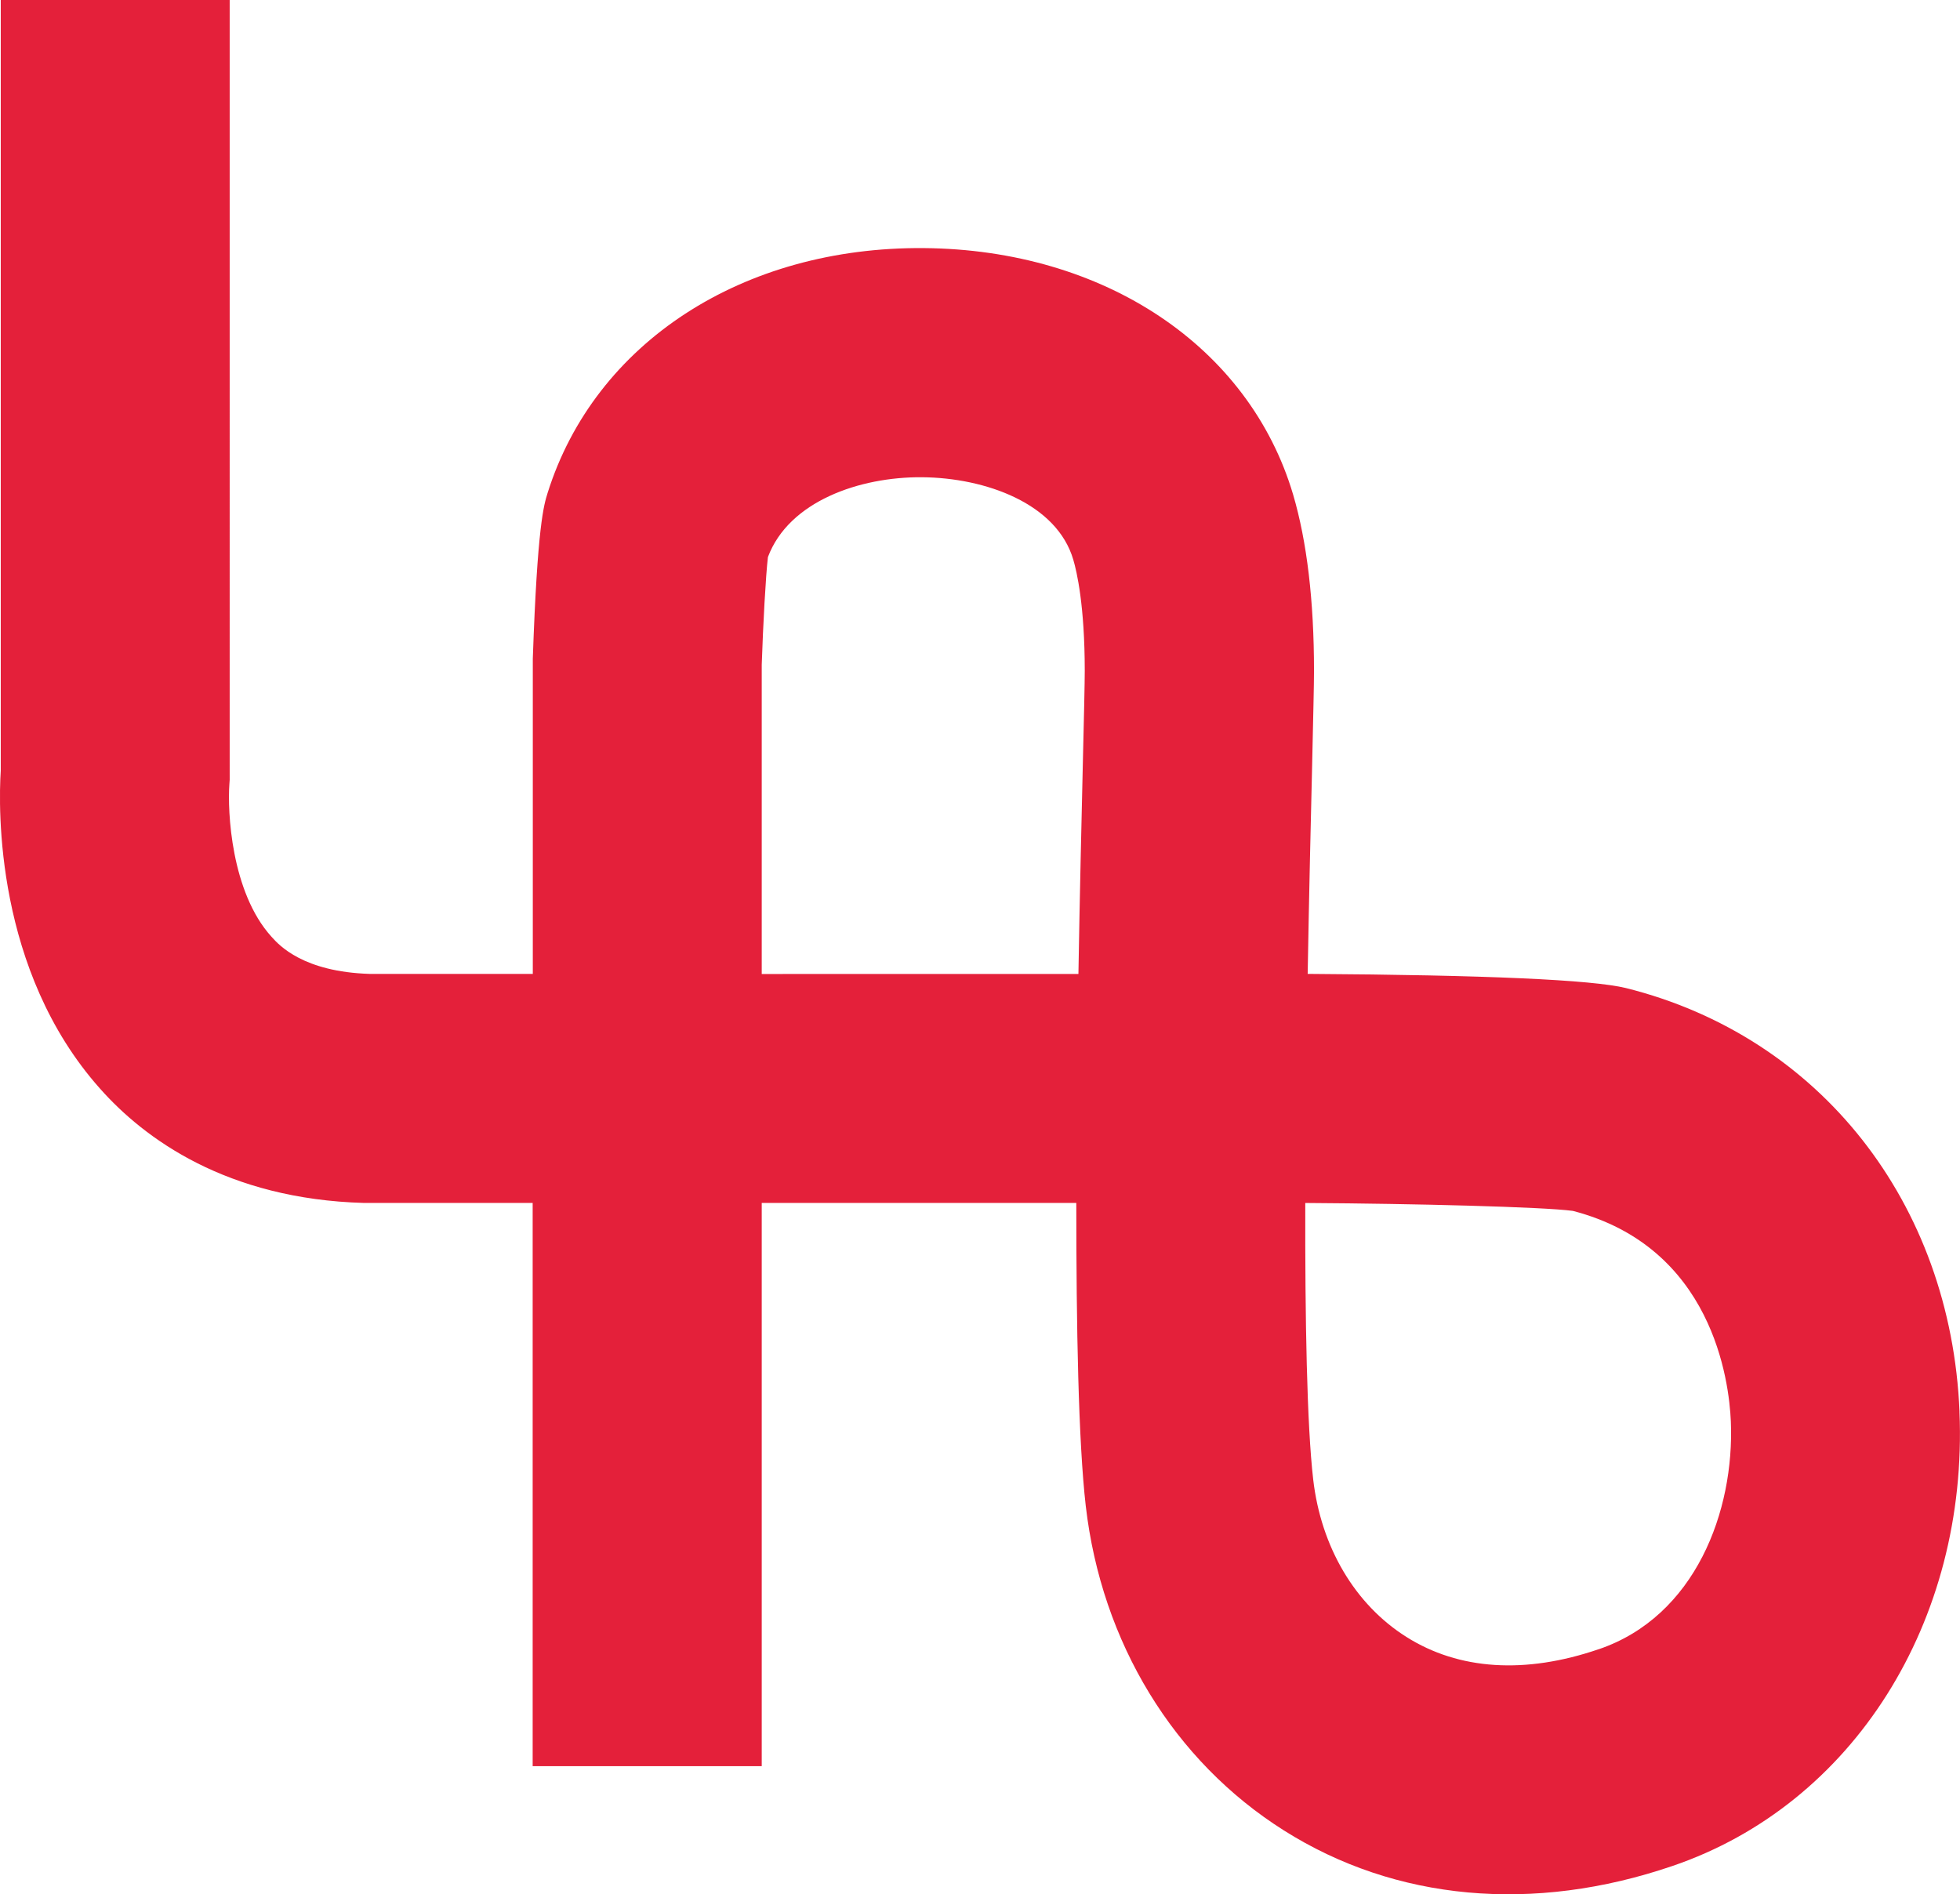 <svg xmlns="http://www.w3.org/2000/svg" viewBox="0 0 414.73 400.85"><defs><style>.cls-1{fill:#e4203a;}</style></defs><g id="Layer_2" data-name="Layer 2"><g id="Layer_1-2" data-name="Layer 1"><path class="cls-1" d="M338.26,349c-15.5,5.31-29.57,4.42-40.68-2.61-10.87-6.85-18.05-19-19.71-33.3-1.34-11.6-1.73-33.9-1.68-58.52h.62c22.22.14,49.57.81,56,1.67,29.59,7.68,33.06,36,33.43,44.53.8,19-7.52,41.28-27.95,48.23M161.18,140.67c.28-8.41.84-18.79,1.31-22.79,4.43-11.81,19.42-17,32.62-16.89,13.41.11,28.52,5.55,32,17.47.73,2.47,2.42,9.67,2.42,23.52,0,2.35-.16,9.67-.39,18.93-.28,12.09-.66,28-.95,45.2H161.18ZM414.63,298.72c-1.86-44.21-29.56-79.38-70.56-89.63-7.15-1.76-29.73-2.77-67.14-3h-.23c.3-17.19.67-32.89.94-44.05.23-10.35.4-17.18.4-20.08,0-14.84-1.5-27.39-4.42-37.3-9.3-31.35-40-51.84-78.12-52.16-38.35-.32-69.61,20-79.62,51.79-.81,2.59-2.17,6.92-3.14,35.09l0,.42v66.29H78.21c-14-.44-19.11-6-20.77-7.87-8.55-9.43-9.33-26.54-8.9-32.34l.06-.85c0-.11,0-1.1,0-1.1V0H.16V163.08c-.5,7.82-1.25,42.31,21,67.28C30.59,241,48,253.75,77.05,254.56h35.66V373.74h48.47V254.56h66.56c0,26.39.45,50.57,2,64.09,3.34,28.94,18.63,54,41.94,68.7,23.59,14.9,52.79,17.57,82.22,7.51,38.19-13,62.58-51.68,60.72-96.14"/></g></g></svg>